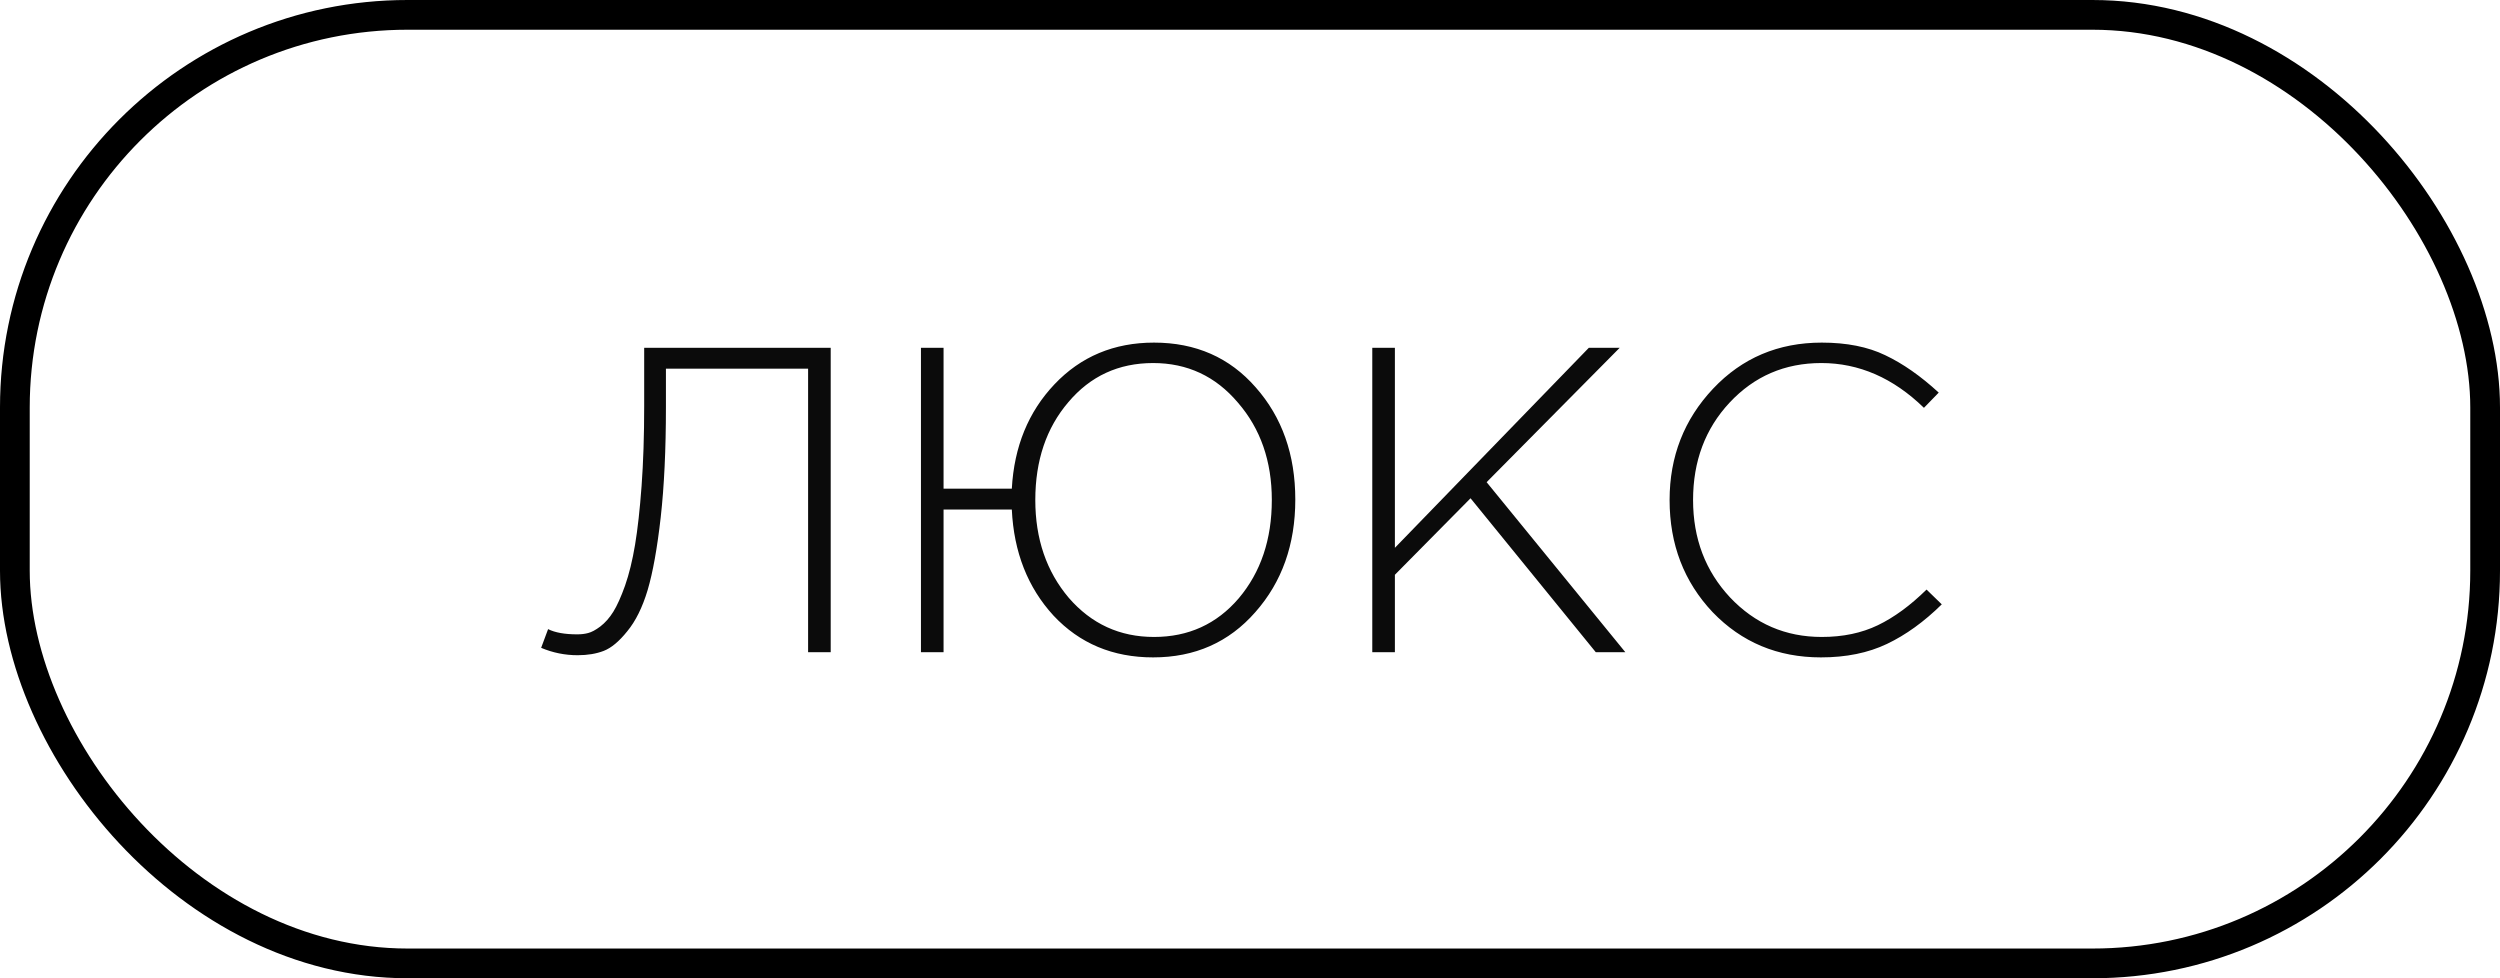 <?xml version="1.0" encoding="UTF-8"?> <svg xmlns="http://www.w3.org/2000/svg" width="92" height="36" viewBox="0 0 92 36" fill="none"><rect x="0.547" y="0.547" width="90.906" height="34.906" rx="14.453" stroke="black" stroke-width="1.094"></rect><path d="M21.258 24.112C20.789 24.112 20.341 24.021 19.914 23.84L20.17 23.152C20.426 23.28 20.783 23.344 21.242 23.344C21.391 23.344 21.525 23.328 21.642 23.296C21.77 23.264 21.919 23.184 22.09 23.056C22.271 22.917 22.431 22.736 22.57 22.512C22.709 22.288 22.853 21.968 23.002 21.552C23.151 21.125 23.274 20.624 23.37 20.048C23.466 19.472 23.546 18.752 23.61 17.888C23.674 17.013 23.706 16.032 23.706 14.944V12.8H30.57V24H29.738V13.568H24.506V14.976C24.506 16.544 24.442 17.899 24.314 19.04C24.186 20.171 24.026 21.061 23.834 21.712C23.642 22.352 23.391 22.859 23.082 23.232C22.783 23.605 22.495 23.845 22.218 23.952C21.941 24.059 21.621 24.112 21.258 24.112ZM42.435 24.192C40.952 24.192 39.731 23.68 38.771 22.656C37.821 21.621 37.309 20.32 37.235 18.752H34.723V24H33.891V12.8H34.723V17.984H37.235C37.32 16.437 37.843 15.157 38.803 14.144C39.773 13.12 40.995 12.608 42.467 12.608C44.003 12.608 45.251 13.157 46.211 14.256C47.181 15.355 47.667 16.731 47.667 18.384C47.667 20.037 47.176 21.419 46.195 22.528C45.224 23.637 43.971 24.192 42.435 24.192ZM42.467 23.44C43.736 23.44 44.776 22.965 45.587 22.016C46.397 21.056 46.803 19.851 46.803 18.4C46.803 16.971 46.387 15.776 45.555 14.816C44.733 13.845 43.693 13.36 42.435 13.36C41.165 13.36 40.125 13.84 39.315 14.8C38.504 15.749 38.099 16.949 38.099 18.4C38.099 19.829 38.509 21.029 39.331 22C40.163 22.96 41.208 23.44 42.467 23.44ZM50.5 24V12.8H51.332V20.16L58.468 12.8H59.604L54.708 17.744L59.812 24H58.724L54.116 18.336L51.332 21.152V24H50.5ZM67.009 24.192C65.42 24.192 64.092 23.637 63.025 22.528C61.969 21.408 61.441 20.032 61.441 18.4C61.441 16.8 61.975 15.435 63.041 14.304C64.108 13.173 65.441 12.608 67.041 12.608C67.959 12.608 68.737 12.763 69.377 13.072C70.028 13.381 70.684 13.84 71.345 14.448L70.801 15.008C69.671 13.909 68.412 13.36 67.025 13.36C65.681 13.36 64.556 13.845 63.649 14.816C62.753 15.776 62.305 16.971 62.305 18.4C62.305 19.819 62.759 21.013 63.665 21.984C64.583 22.955 65.708 23.44 67.041 23.44C67.82 23.44 68.508 23.296 69.105 23.008C69.703 22.72 70.3 22.283 70.897 21.696L71.457 22.24C70.807 22.88 70.135 23.365 69.441 23.696C68.748 24.027 67.937 24.192 67.009 24.192Z" fill="#0B0B0B"></path></svg> 